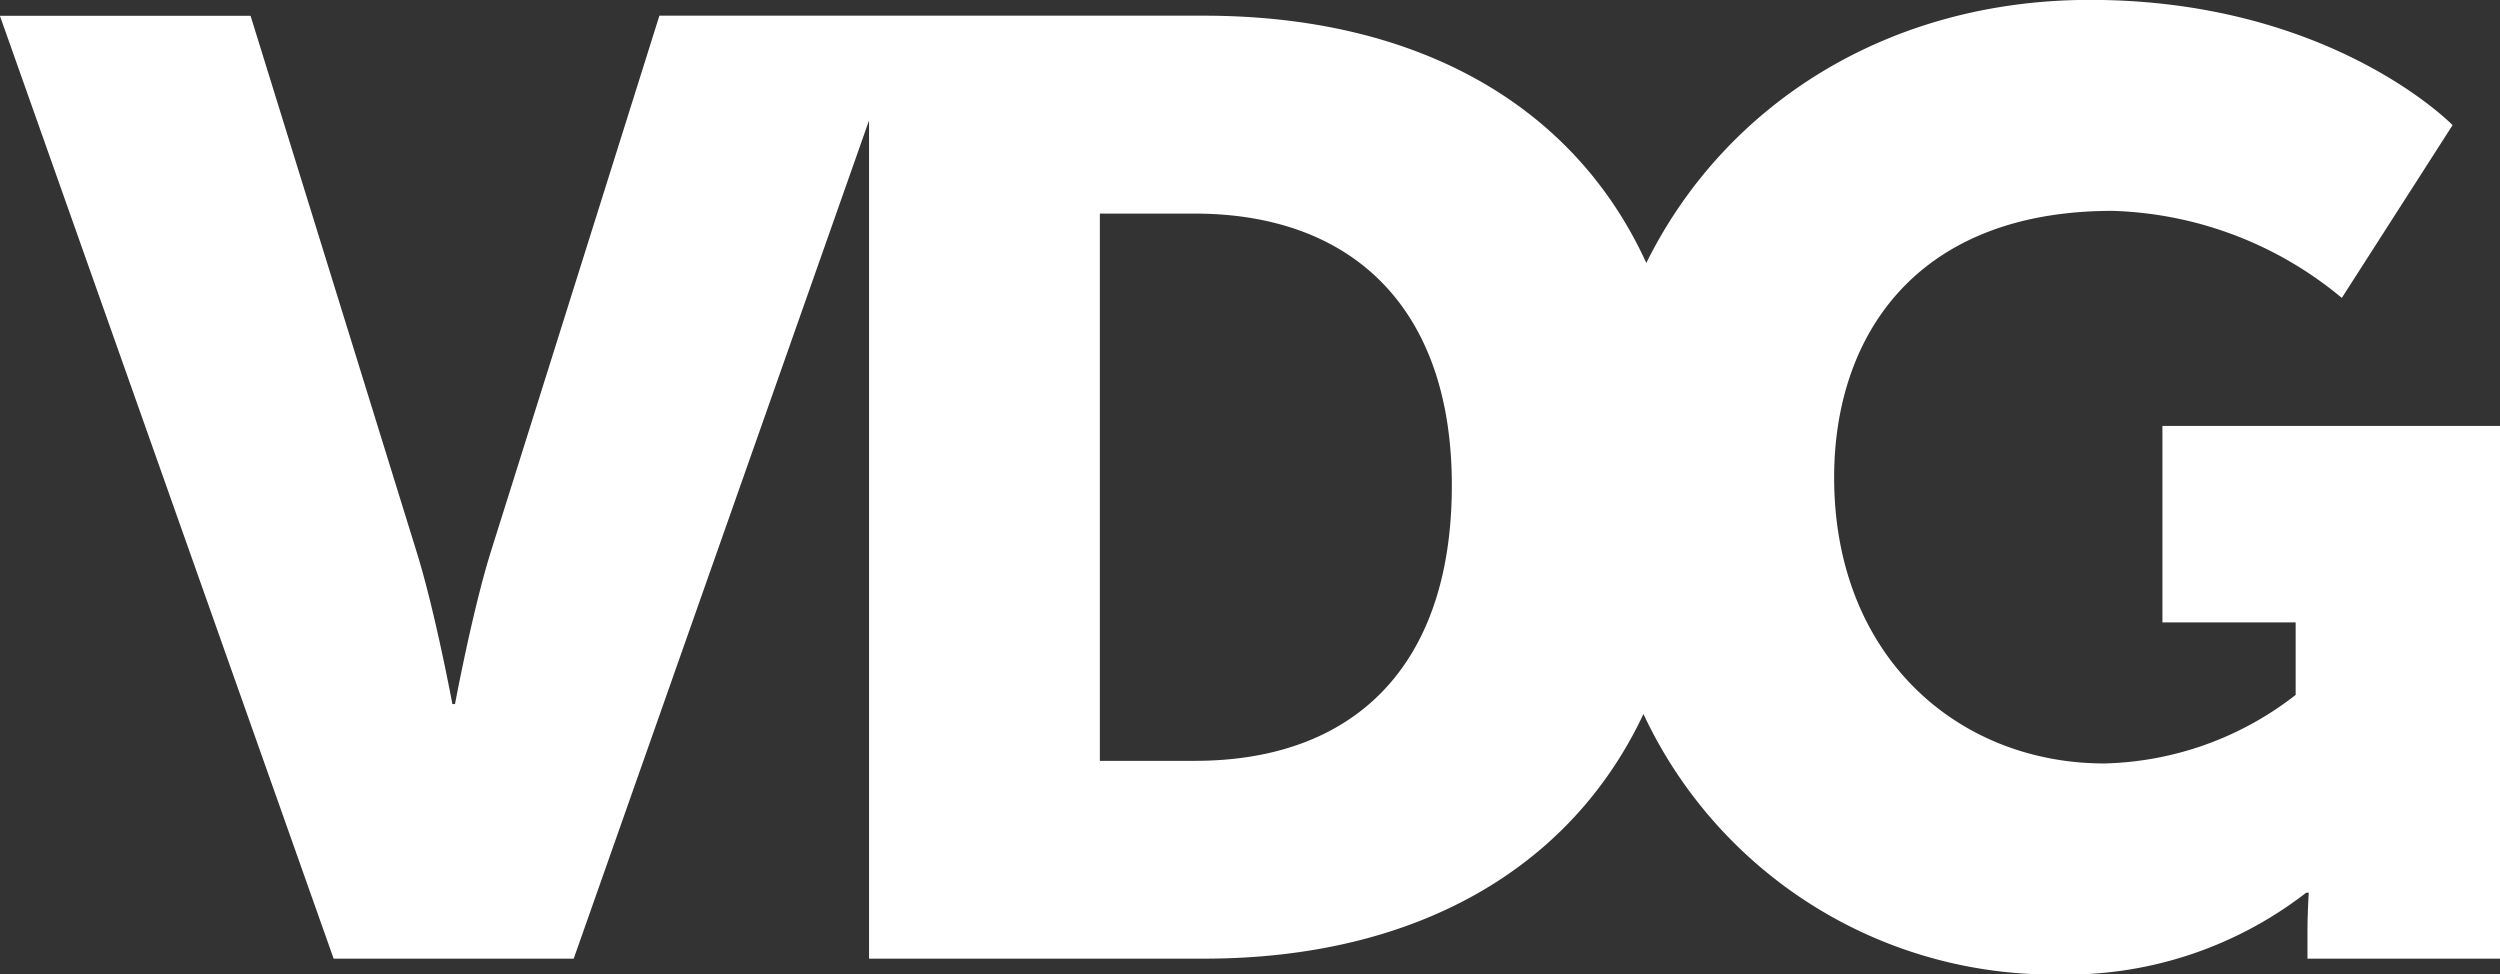 <?xml version="1.0" encoding="UTF-8"?> <svg xmlns="http://www.w3.org/2000/svg" width="110.71" height="43.154" viewBox="0 0 110.71 43.154"><rect x="0" y="0" width="110.71" height="43.154" fill="#333333" stroke="none"/><path id="Path_2" data-name="Path 2" d="M1071.655,64.028v8.7h5.9v3.212a14.291,14.291,0,0,1-8.467,3.036c-6.482,0-11.971-4.73-11.971-12.671,0-6.19,3.562-11.8,12.322-11.8a16.615,16.615,0,0,1,10.16,3.854l4.905-7.65s-5.372-5.547-16.058-5.547c-8.978,0-16.179,4.65-19.647,11.65-3.213-7.035-10.188-10.95-19.584-10.95h-24.12l-7.474,23.767c-.817,2.628-1.577,6.716-1.577,6.716h-.117s-.759-4.088-1.576-6.716L986.99,45.867h-11.1L990.669,87.62H1001.3L1014.379,50.5V87.62h14.833c9.281,0,16.2-3.909,19.461-10.833a20.013,20.013,0,0,0,18.368,11.534A17.3,17.3,0,0,0,1078.02,84.7h.116s-.058.876-.058,1.752V87.62h8.526V64.028ZM1028.8,78.86h-4.2V54.626h4.2c6.89,0,11.387,4.088,11.387,12.03C1040.19,74.656,1035.869,78.86,1028.8,78.86Z" transform="translate(-975.894 -45.167)" fill="#fff"></path></svg> 